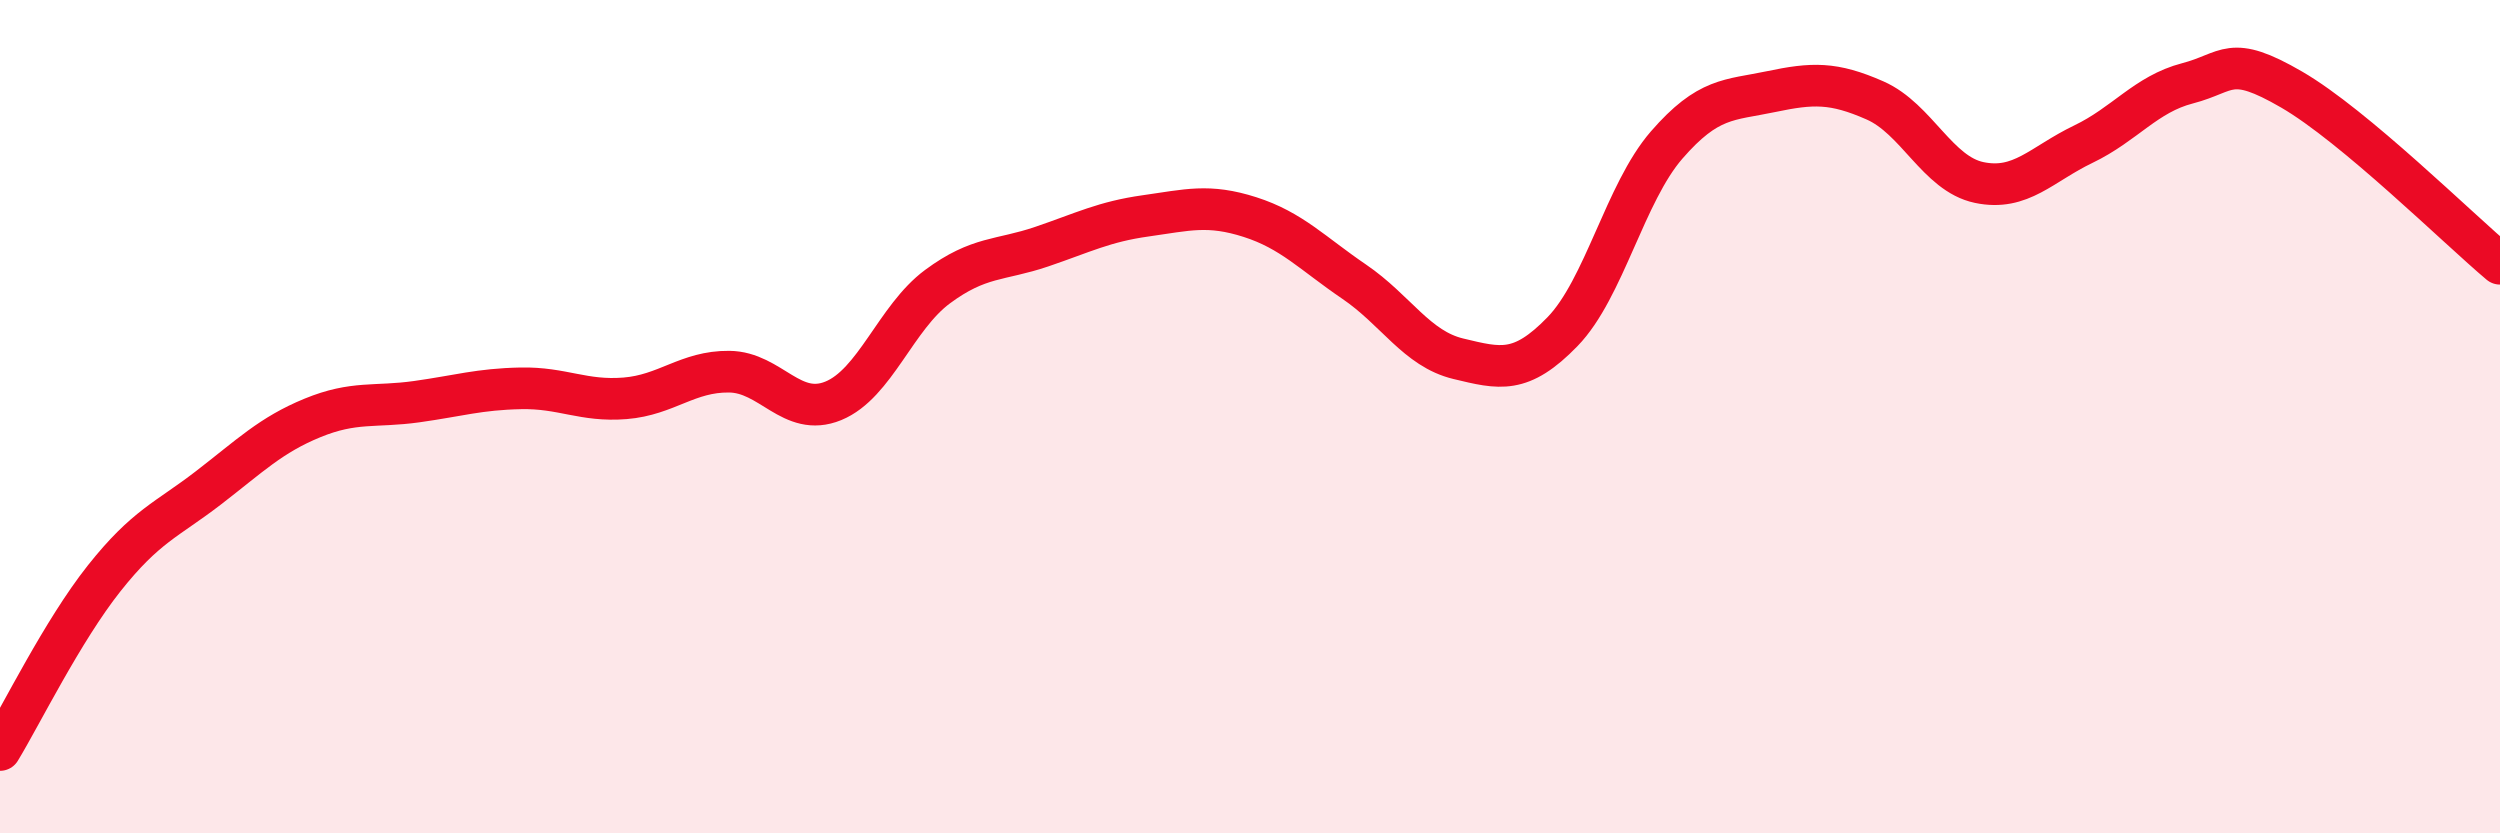 
    <svg width="60" height="20" viewBox="0 0 60 20" xmlns="http://www.w3.org/2000/svg">
      <path
        d="M 0,18 C 0.5,17.18 1.5,15.14 2.5,13.88 C 3.5,12.62 4,12.48 5,11.71 C 6,10.94 6.5,10.44 7.5,10.03 C 8.5,9.62 9,9.78 10,9.64 C 11,9.5 11.5,9.34 12.5,9.32 C 13.5,9.3 14,9.64 15,9.56 C 16,9.48 16.5,8.91 17.5,8.92 C 18.5,8.93 19,10.03 20,9.62 C 21,9.21 21.5,7.62 22.5,6.88 C 23.5,6.14 24,6.26 25,5.92 C 26,5.58 26.5,5.32 27.5,5.18 C 28.5,5.04 29,4.89 30,5.21 C 31,5.53 31.5,6.08 32.5,6.76 C 33.5,7.44 34,8.37 35,8.61 C 36,8.85 36.5,8.99 37.5,7.96 C 38.5,6.93 39,4.63 40,3.48 C 41,2.33 41.5,2.41 42.5,2.2 C 43.5,1.99 44,1.97 45,2.41 C 46,2.85 46.5,4.17 47.5,4.38 C 48.5,4.59 49,3.94 50,3.46 C 51,2.98 51.5,2.26 52.5,2 C 53.5,1.74 53.5,1.28 55,2.15 C 56.5,3.02 59,5.49 60,6.33L60 20L0 20Z"
        fill="#EB0A25"
        opacity="0.1"
        stroke-linecap="round"
        stroke-linejoin="round"
      />
      <path
        d="M 0,18 C 0.5,17.18 1.5,15.14 2.5,13.88 C 3.5,12.62 4,12.48 5,11.71 C 6,10.94 6.5,10.44 7.5,10.03 C 8.5,9.62 9,9.78 10,9.64 C 11,9.5 11.5,9.34 12.5,9.32 C 13.5,9.3 14,9.64 15,9.56 C 16,9.48 16.5,8.91 17.5,8.92 C 18.5,8.93 19,10.03 20,9.62 C 21,9.21 21.5,7.62 22.5,6.88 C 23.5,6.14 24,6.26 25,5.92 C 26,5.58 26.5,5.32 27.5,5.18 C 28.5,5.04 29,4.89 30,5.21 C 31,5.53 31.5,6.08 32.5,6.76 C 33.5,7.44 34,8.37 35,8.61 C 36,8.85 36.5,8.99 37.5,7.96 C 38.5,6.93 39,4.63 40,3.48 C 41,2.33 41.5,2.41 42.5,2.2 C 43.5,1.99 44,1.97 45,2.41 C 46,2.85 46.5,4.17 47.5,4.38 C 48.5,4.59 49,3.94 50,3.46 C 51,2.98 51.5,2.26 52.5,2 C 53.5,1.74 53.5,1.28 55,2.15 C 56.5,3.02 59,5.49 60,6.33"
        stroke="#EB0A25"
        stroke-width="1"
        fill="none"
        stroke-linecap="round"
        stroke-linejoin="round"
      />
    </svg>
  